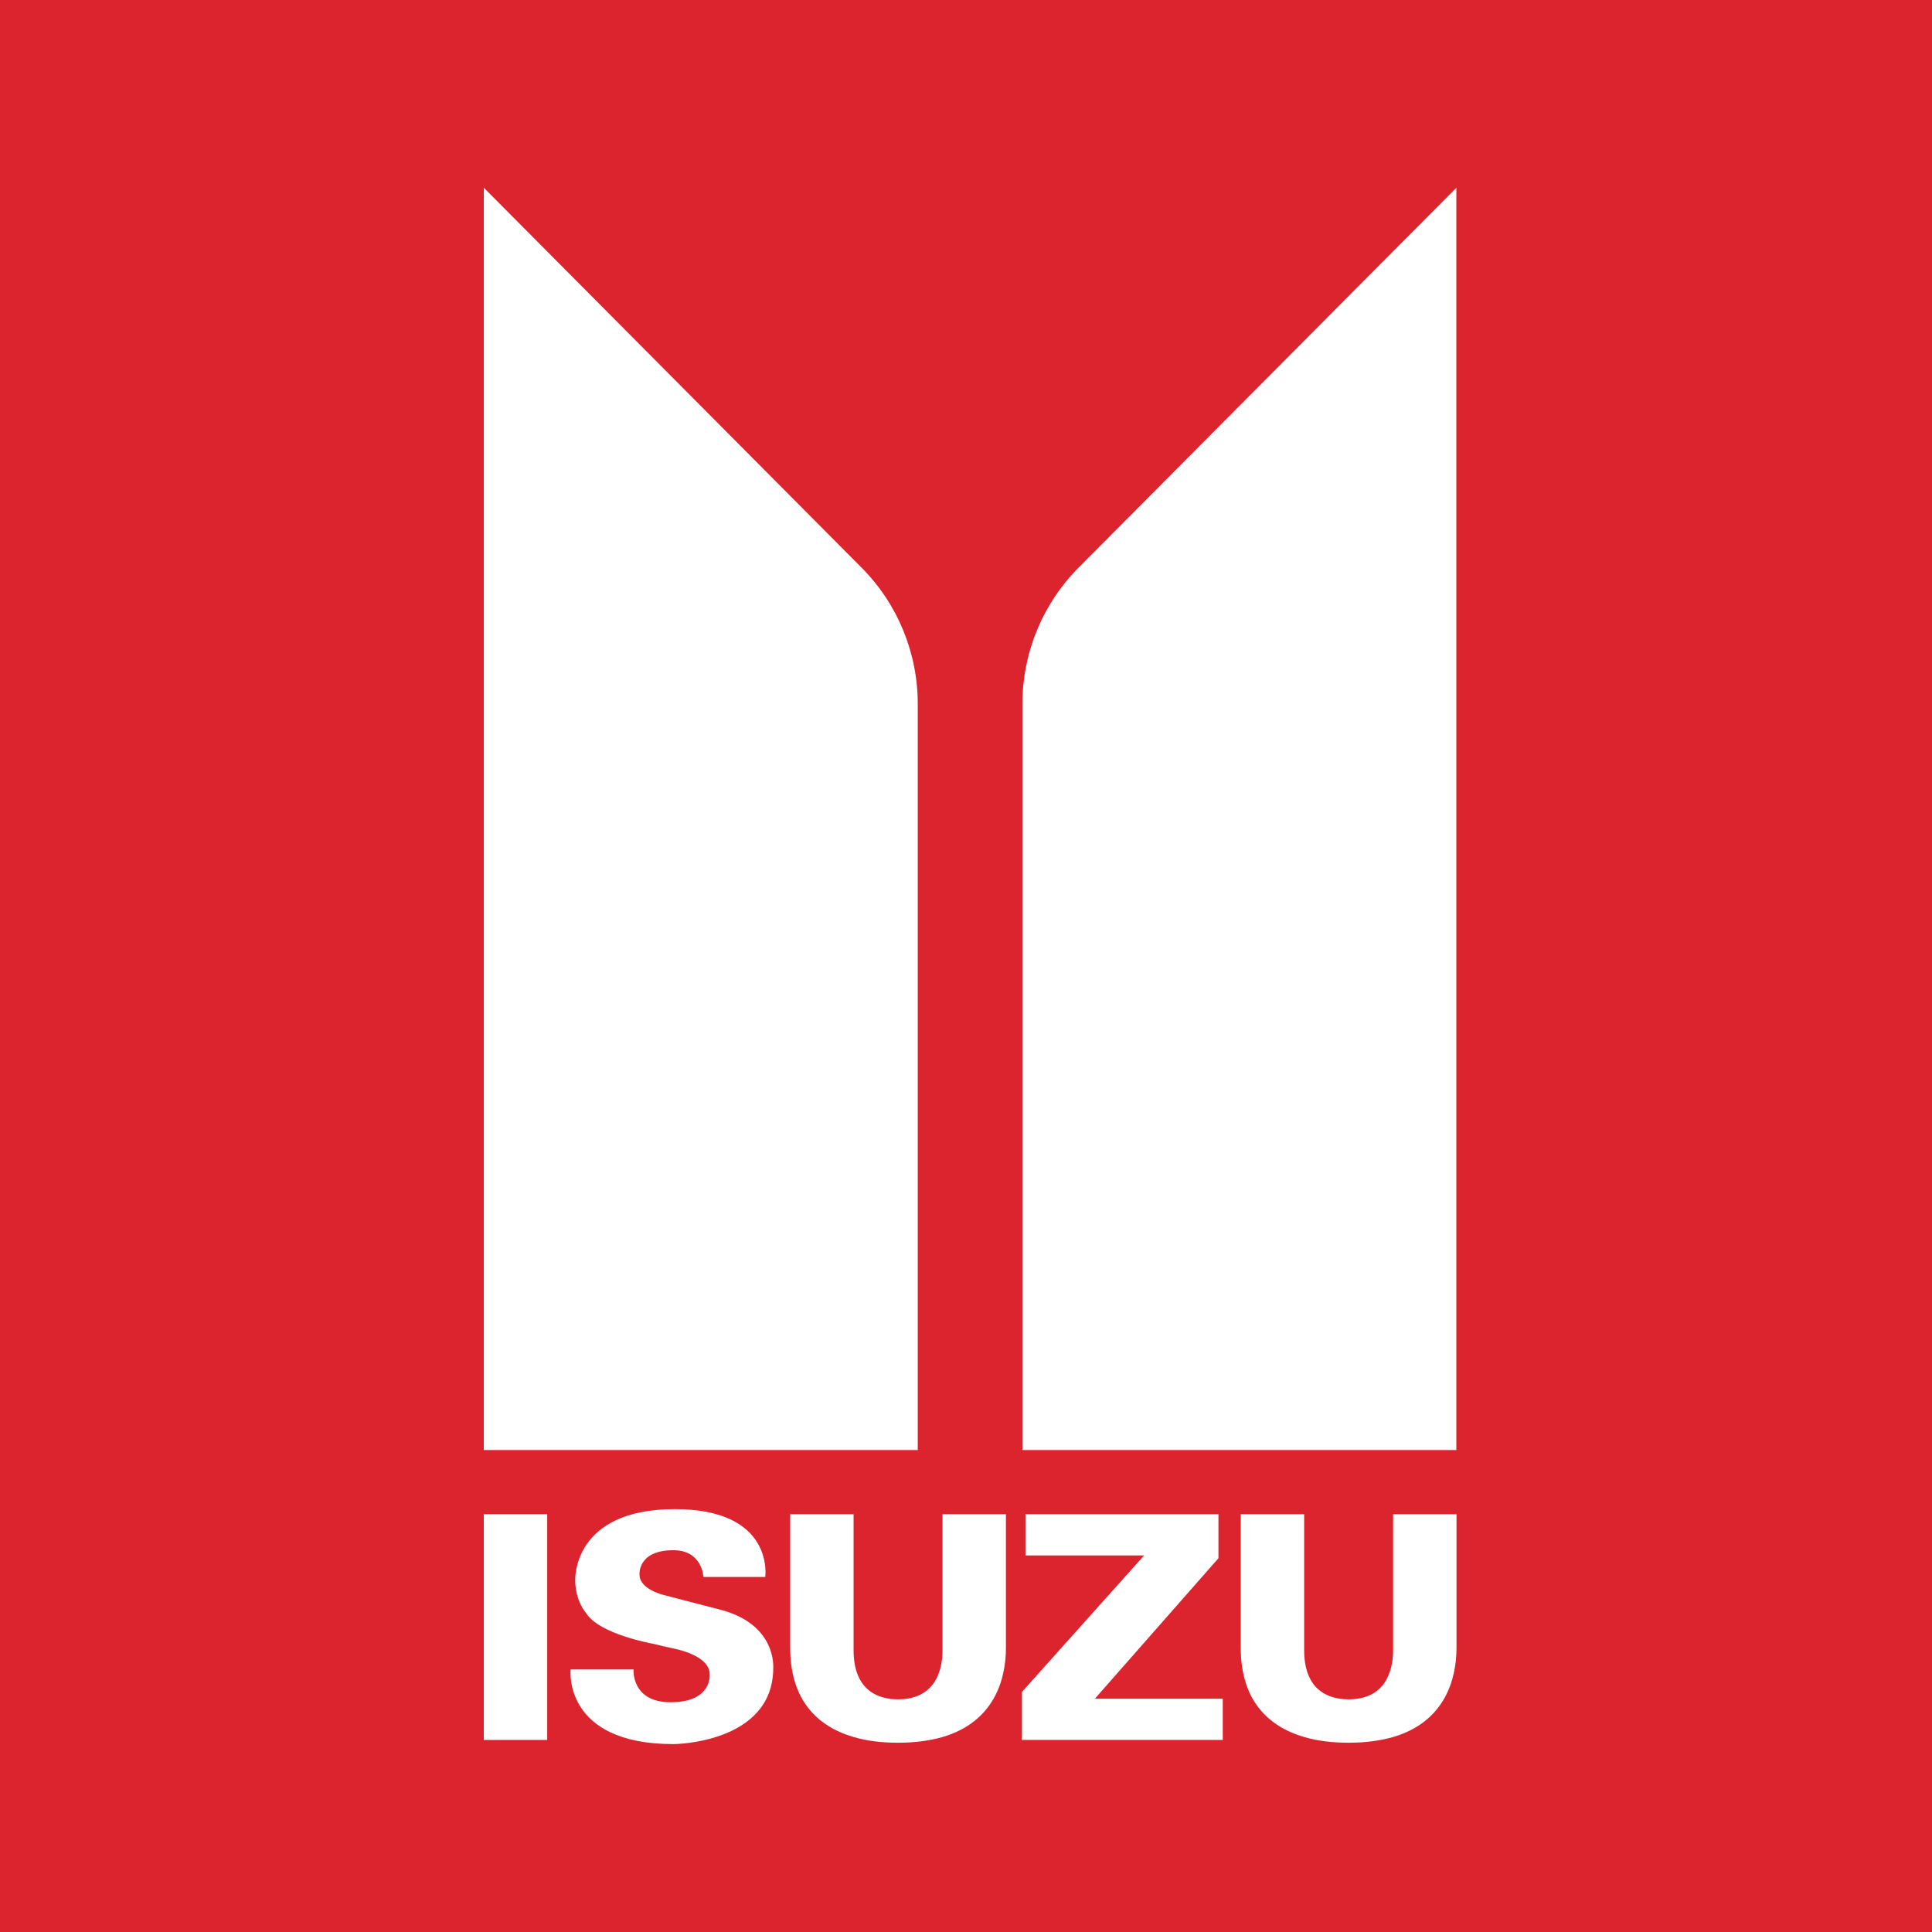 <?xml version="1.0" encoding="utf-8"?>
<!-- Generator: Adobe Illustrator 27.6.1, SVG Export Plug-In . SVG Version: 6.00 Build 0)  -->
<svg version="1.1" id="Layer_1" xmlns="http://www.w3.org/2000/svg" xmlns:xlink="http://www.w3.org/1999/xlink" x="0px" y="0px"
	 viewBox="0 0 1255.5 1255.5" style="enable-background:new 0 0 1255.5 1255.5;" xml:space="preserve">
<style type="text/css">
	.st0{fill:#DC242E;}
	.st1{fill:#FFFFFF;}
</style>
<g>
	<rect class="st0" width="1255.5" height="1255.5"/>
	<g>
		<path class="st1" d="M596.4,942.3h-282V122l245.5,246.9c23.4,23.5,36.5,55.4,36.5,88.5V942.3z"/>
		<path class="st1" d="M664.4,942.3h282V122L700.9,368.9c-23.4,23.5-36.5,55.4-36.5,88.5V942.3z"/>
		<rect x="314.4" y="984" class="st1" width="41.2" height="146.7"/>
		<path class="st1" d="M467.5,1045.9l-36.2-9.4c0,0-15.7-3.7-15.7-13.1c0,0-1.6-16,22-16c18.9,0,19.5,17.4,19.5,17.4h40.2
			c0,0,6.3-44.1-58.8-44.1c-66.8,0-64.7,46.2-64.7,46.2c0,13.5,7.1,21.4,7.1,21.4c8.7,13.9,44,20,44,20c4.1,1.1,8.3,2,12.5,2.9
			c7.4,1.5,23.8,6.2,23.8,16.9c0,0,1.8,18.1-25.4,18.1c-25.7,0-24.1-21.3-24.1-21.3h-40.9c0,0-5.2,48.5,66.9,48.5
			c0,0,64.8-0.3,64.8-49.6C502.4,1083.9,505,1055.3,467.5,1045.9z"/>
		<path class="st1" d="M612.5,1072.4c0,13.1-4.8,31.9-28.9,31.9c-16,0-28.9-8.5-28.9-31.9V984h-41.2v86.8c0,33.2,16.9,50.9,41.2,58
			c8.8,2.6,18.6,3.7,28.9,3.7c11.3,0,20.8-1.4,28.9-3.7c33.7-9.9,41.2-37.6,41.2-58V984h-41.2V1072.4z"/>
		<path class="st1" d="M905.3,984v88.4c0,13.1-4.8,31.9-28.9,31.9c-16,0-28.9-8.5-28.9-31.9V984h-41.2v86.8
			c0,33.2,16.9,50.9,41.2,58c8.8,2.6,18.6,3.7,28.9,3.7c11.3,0,20.8-1.4,28.9-3.7c33.7-9.9,41.2-37.6,41.2-58V984H905.3z"/>
		<polygon class="st1" points="791.8,1012.6 791.8,1010.8 791.8,984 666.4,984 666.4,1010.8 743.5,1010.8 664.1,1099.5 
			664.1,1103.9 664.1,1130.7 794.6,1130.7 794.6,1103.9 711.5,1103.9 		"/>
	</g>
</g>
</svg>
